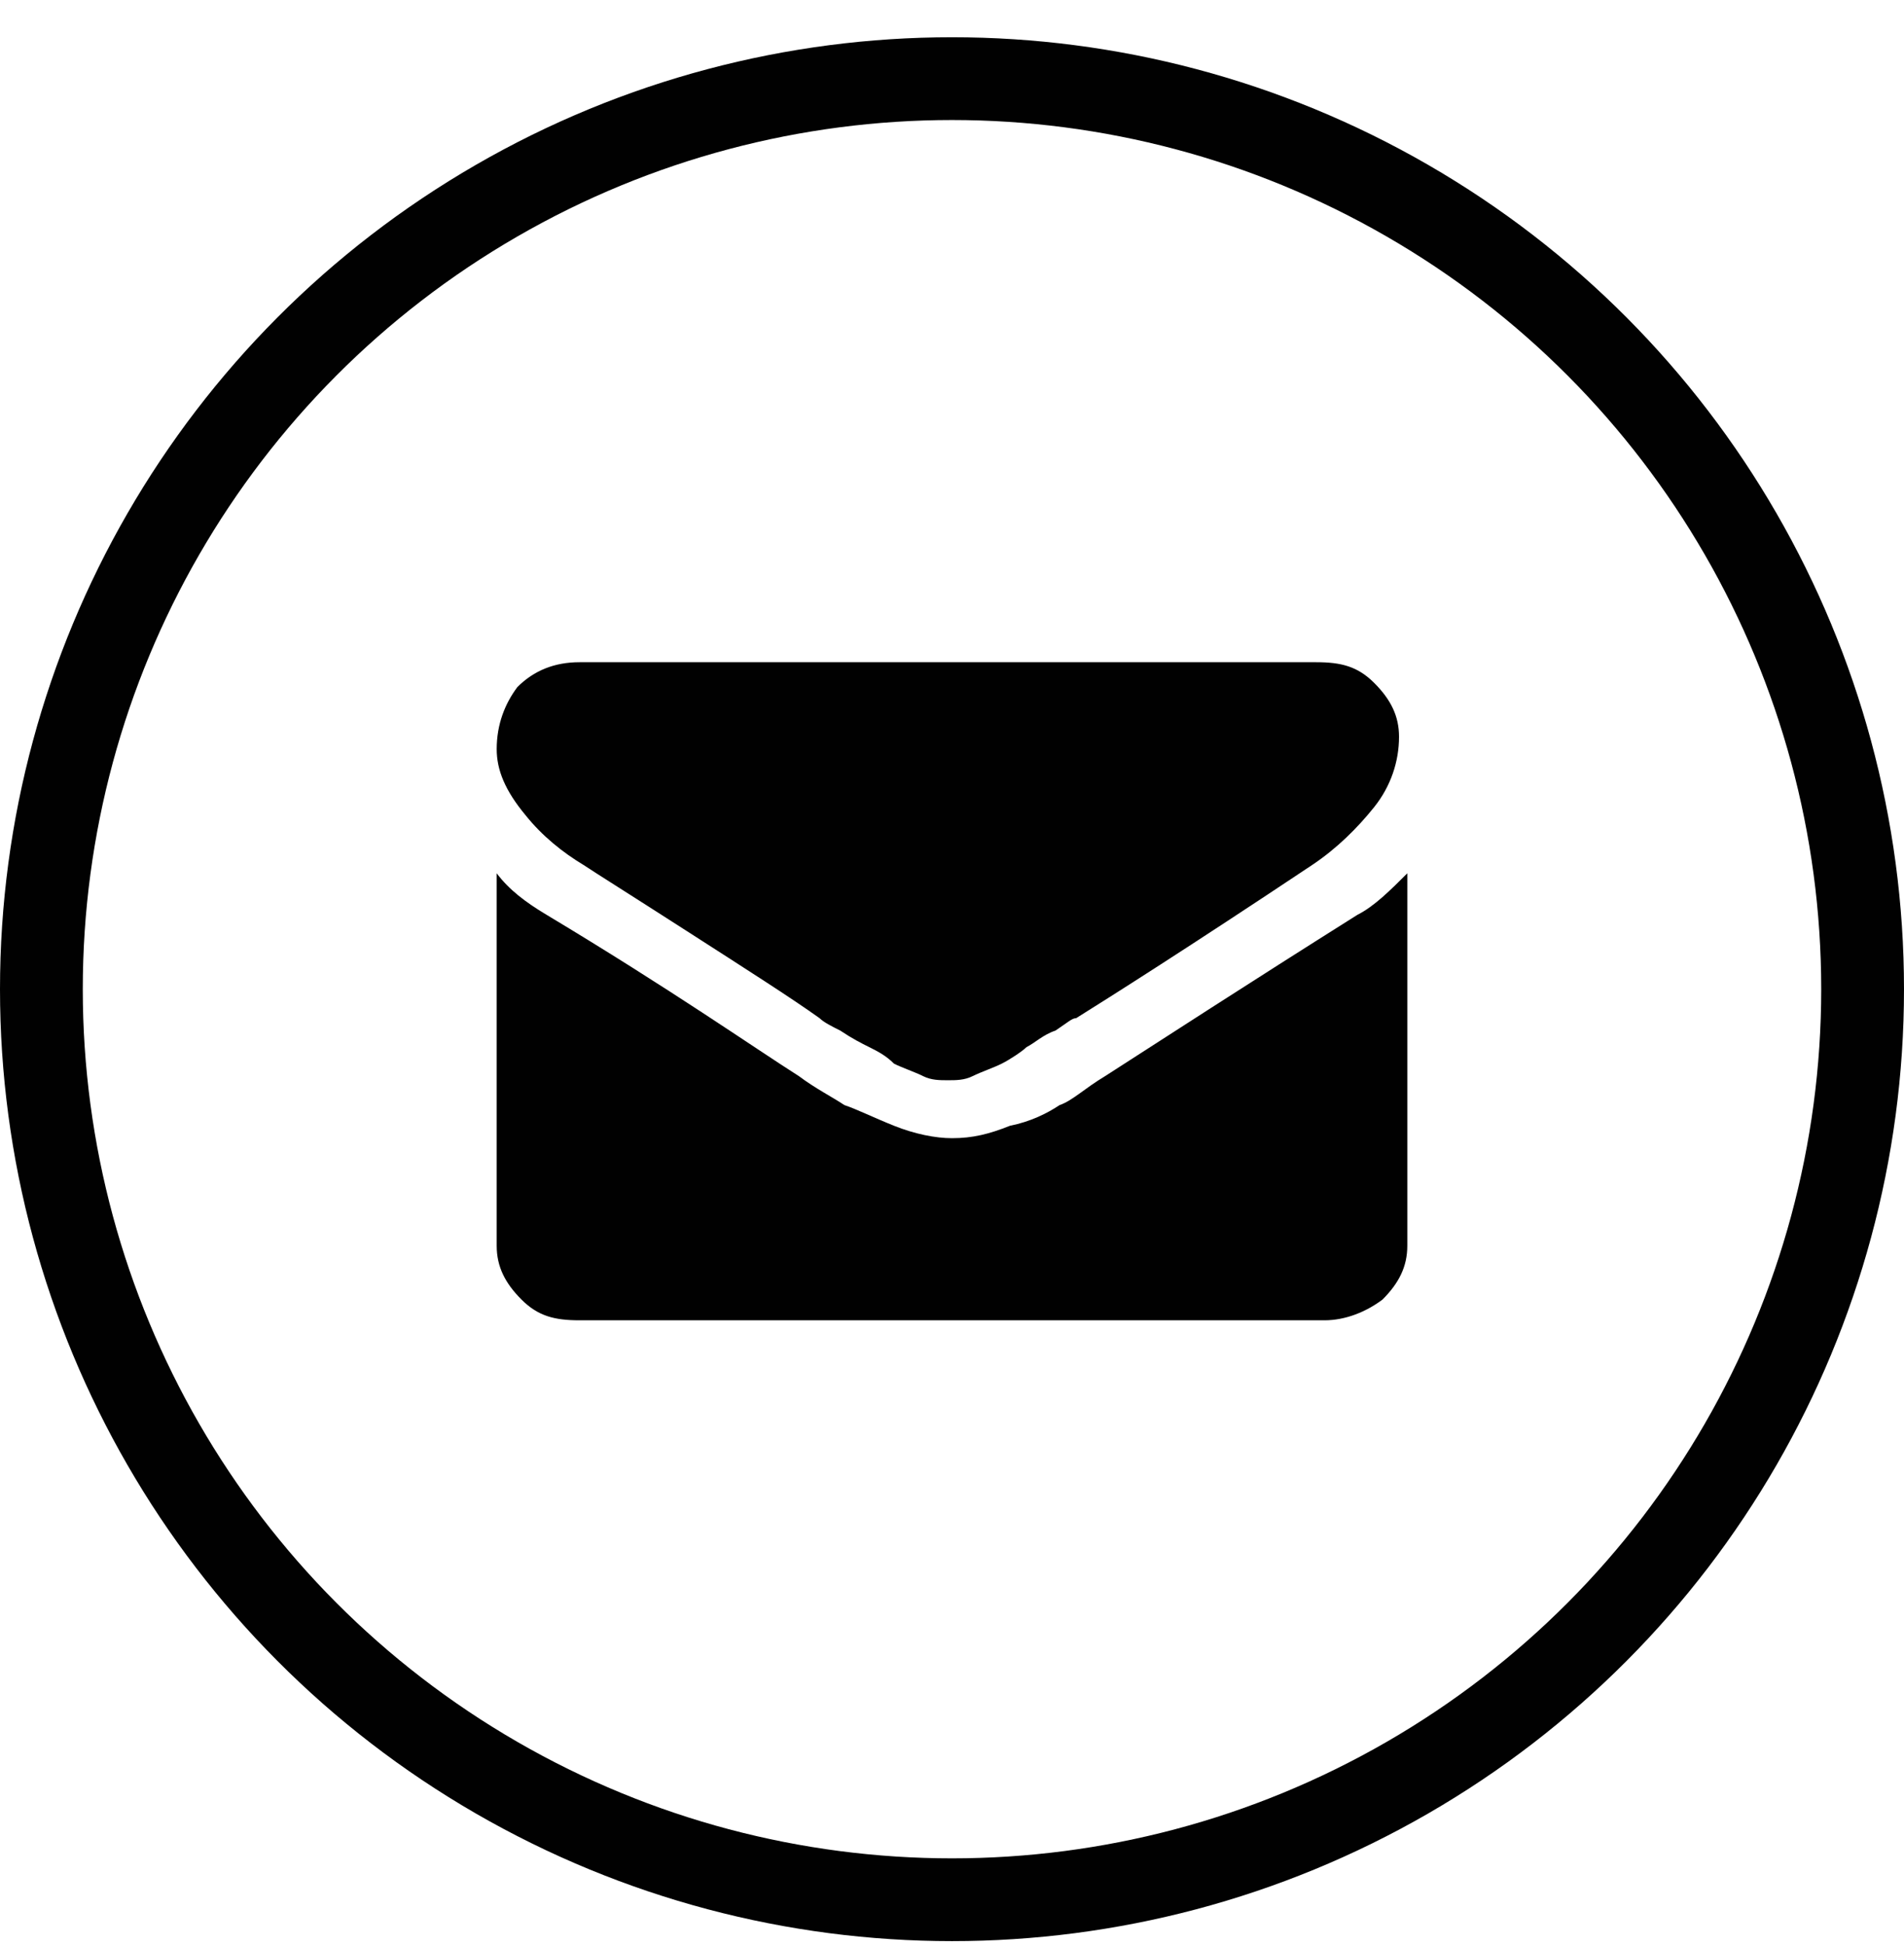 <svg xmlns="http://www.w3.org/2000/svg" xmlns:xlink="http://www.w3.org/1999/xlink" width="46px" height="47px" viewBox="0 0 46 47"><title>Group 3</title><g id="Page-1" stroke="none" stroke-width="1" fill="none" fill-rule="evenodd"><g id="MSA_SOCIAL_ICONS" transform="translate(-60.9, -118.3)"><g id="Group" transform="translate(61.9, 120.2)"><circle id="Oval_22_" stroke="#010101" stroke-width="2" cx="22" cy="22" r="22"></circle><path d="M13.1,19 C13.4,19.2 14.2,19.7 15.6,20.6 C17,21.5 18.1,22.2 18.8,22.7 C18.9,22.8 19.1,22.9 19.3,23 C19.6,23.2 19.8,23.3 20,23.4 C20.2,23.5 20.4,23.6 20.6,23.8 C20.8,23.9 21.1,24 21.3,24.1 C21.5,24.2 21.7,24.2 21.9,24.2 L21.9,24.2 L21.9,24.2 C22.1,24.2 22.3,24.2 22.5,24.1 C22.7,24 23,23.9 23.2,23.8 C23.4,23.7 23.7,23.5 23.8,23.4 C24,23.3 24.2,23.1 24.5,23 C24.8,22.8 24.9,22.7 25,22.7 C25.8,22.2 27.7,21 30.7,19 C31.3,18.6 31.8,18.1 32.2,17.6 C32.6,17.1 32.8,16.5 32.8,15.9 C32.8,15.4 32.6,15 32.2,14.6 C31.8,14.2 31.4,14.1 30.8,14.1 L13,14.1 C12.4,14.1 11.9,14.3 11.5,14.7 C11.2,15.1 11,15.6 11,16.2 C11,16.7 11.2,17.2 11.7,17.8 C12.1,18.3 12.6,18.7 13.1,19 Z M31.8,20.2 C29.1,21.9 27.1,23.2 25.7,24.1 C25.2,24.4 24.9,24.7 24.6,24.8 C24.3,25 23.9,25.2 23.4,25.3 C22.9,25.5 22.5,25.6 22,25.6 L22,25.6 L22,25.6 C21.6,25.6 21.1,25.5 20.6,25.3 C20.1,25.1 19.7,24.9 19.4,24.8 C19.1,24.6 18.7,24.4 18.3,24.1 C17.2,23.4 15.2,22 12.2,20.2 C11.7,19.9 11.3,19.6 11,19.2 L11,28.2 C11,28.7 11.2,29.1 11.6,29.5 C12,29.9 12.4,30 13,30 L31,30 C31.5,30 32,29.8 32.4,29.5 C32.8,29.1 33,28.7 33,28.2 L33,19.2 C32.6,19.6 32.2,20 31.8,20.2 Z" id="Shape_22_" fill="#010101" fill-rule="nonzero"></path></g></g></g></svg>